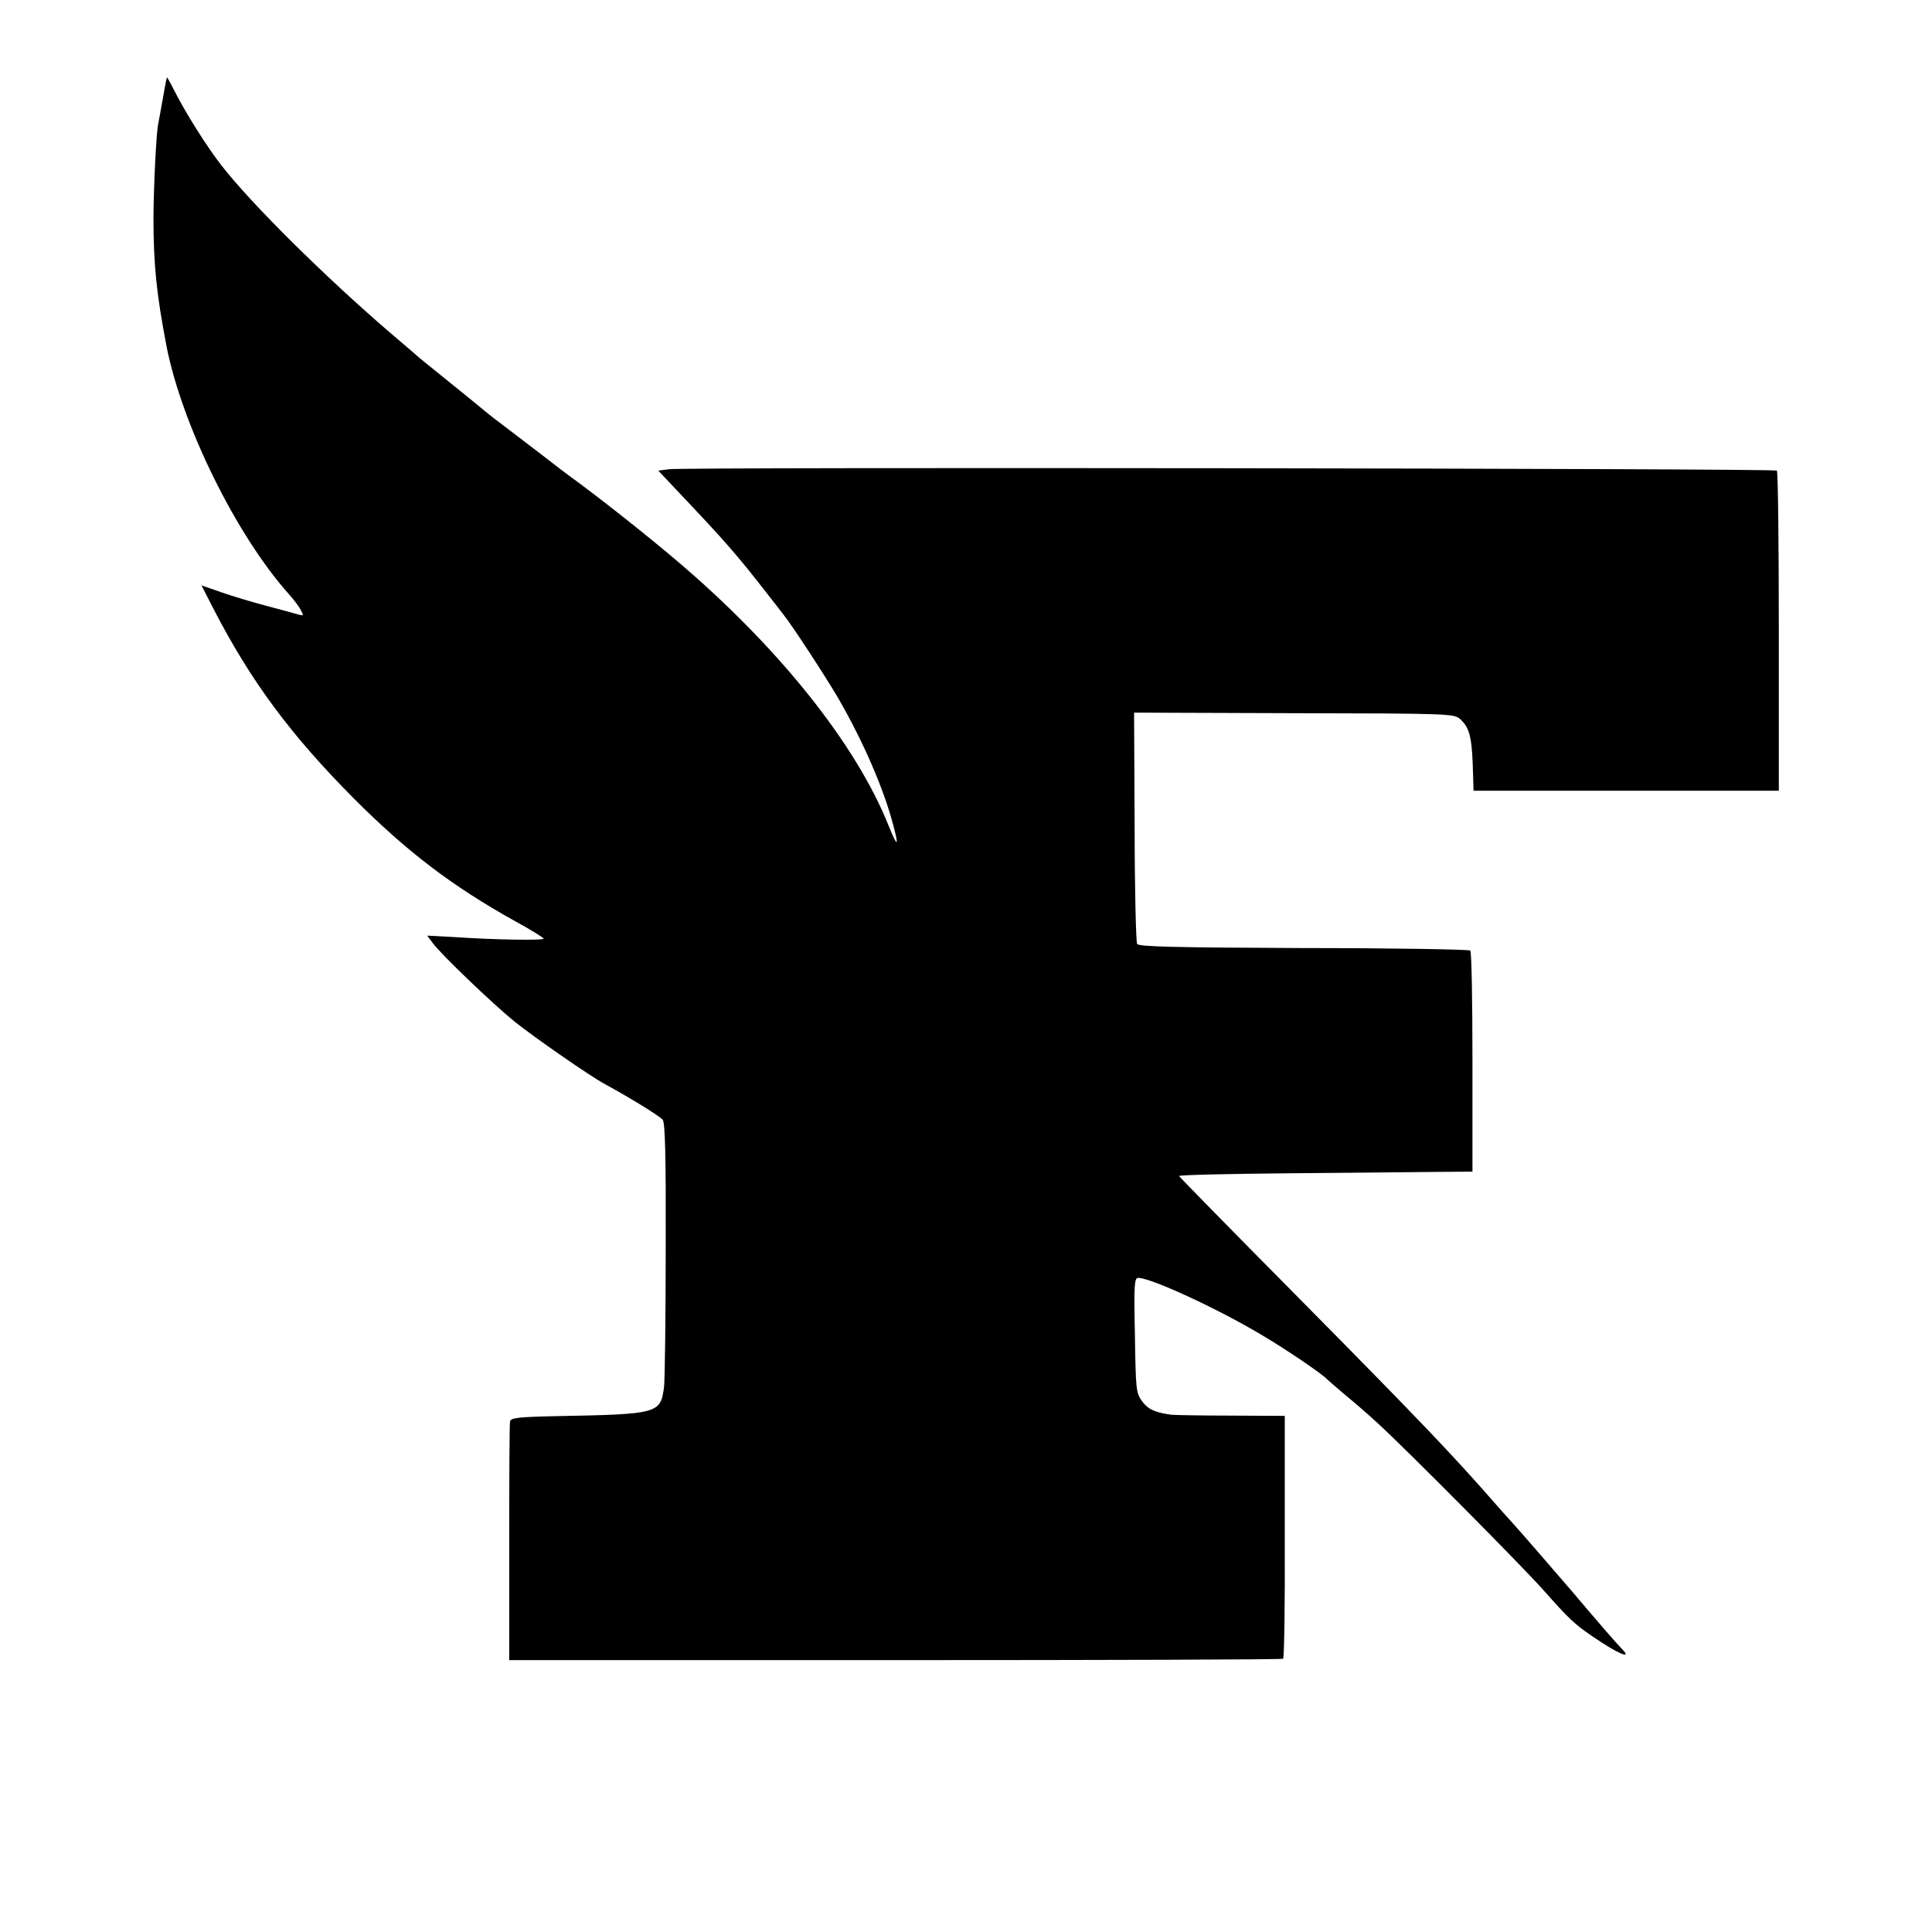 <svg version="1.0" xmlns="http://www.w3.org/2000/svg" width="933.333" height="933.333" viewBox="0 0 700 700"><path d="M59 35.7c-.8 4.3-1.5 8.5-1.7 9.3-.7 3.3-1.6 22.2-1.7 33.5 0 17.6 1.1 28 4.8 47.3 5.7 28.5 25.2 68.1 44.2 89.4 1.8 2 3.8 4.6 4.4 5.9 1.1 2 1.1 2.1-1.1 1.5-1.3-.4-6.4-1.8-11.4-3.1-4.9-1.3-12.3-3.5-16.3-4.9l-7.2-2.5 4.2 8.2c13.6 26.4 28 45.9 51.3 69.3 19 19 35.2 31.4 58.2 44.2 5.7 3.1 10.3 6 10.3 6.3 0 .7-18.2.4-32.8-.6l-9.4-.5 2 2.7c3 4.1 21.7 22 29.7 28.5 7.7 6.1 27 19.5 32.5 22.5 9 4.9 20.1 11.7 21.1 13 .9 1 1.2 13.3 1.1 46.6 0 24.9-.3 47.4-.6 50.2-1.3 9.7-1.9 9.9-39.3 10.6-13.6.3-16.2.6-16.5 1.9-.2.8-.3 20.6-.3 44v42.5h139.9c76.9 0 140.1-.2 140.5-.5.4-.3.7-20.2.6-44.3V513l-19.5-.1c-10.7 0-20.4-.2-21.5-.3-6-.8-8.6-2-10.7-4.9-2.2-3-2.3-4.3-2.6-24-.4-18.3-.2-20.7 1.2-20.7 4.6 0 28.5 11 44.6 20.6 9 5.3 22.4 14.4 24 16.3.3.3 3.2 2.8 6.5 5.6 3.3 2.7 8.5 7.2 11.5 10 9.4 8.5 52.1 51.5 60 60.4 9.7 10.9 11.4 12.5 18 17 9 6.2 14.6 8.6 10.8 4.7-.7-.7-3.4-3.7-6-6.7-2.5-3-5.6-6.5-6.8-7.9-1.1-1.4-3.1-3.6-4.2-5-5.5-6.4-20.6-23.9-23.5-27-1.7-1.9-4-4.4-5-5.6-15.6-17.9-28.5-31.4-73.8-77.2-22.5-22.7-41.1-41.7-41.3-42.1-.1-.4 17.9-.8 40-1 22.2-.2 46.2-.4 53.3-.5l13-.1v-39.7c0-21.8-.3-40-.8-40.4-.4-.4-27.6-.9-60.3-.9-47.4-.2-59.8-.5-60.4-1.5-.4-.7-.9-19.8-.9-42.5l-.2-41.3 57.9.2c56.5.1 58 .2 60.2 2.1 3.3 3 4.2 6.1 4.6 16.5l.3 9.5h110.6v-57.7c0-31.7-.3-57.9-.7-58.3-.8-.8-395.1-1.3-401.3-.5l-4 .5 6.6 7c17.7 18.7 21.4 22.9 32.8 37.5 2.8 3.6 5.5 7 5.9 7.6 2.7 3.2 15.9 23.4 20.1 30.7 8.9 15.5 16.2 32.2 19.7 45.5 2.2 8.1 1.6 8.4-1.5.7-11.8-29.8-40.1-65.2-77.3-96.7-11.7-9.9-28.7-23.3-38.4-30.3-1.5-1.1-6-4.5-9.8-7.5-3.9-3-9.8-7.5-13.1-10-3.3-2.5-6.2-4.7-6.5-5-.4-.4-11.6-9.5-23.4-19-1-.8-2.9-2.4-4.1-3.5-1.3-1.1-5-4.3-8.2-7-23.4-20.1-50.3-46.7-61-60.5-5.4-6.9-13.3-19.5-17.2-27.3-1.3-2.6-2.5-4.7-2.6-4.7-.1 0-.8 3.5-1.5 7.7z"/></svg>